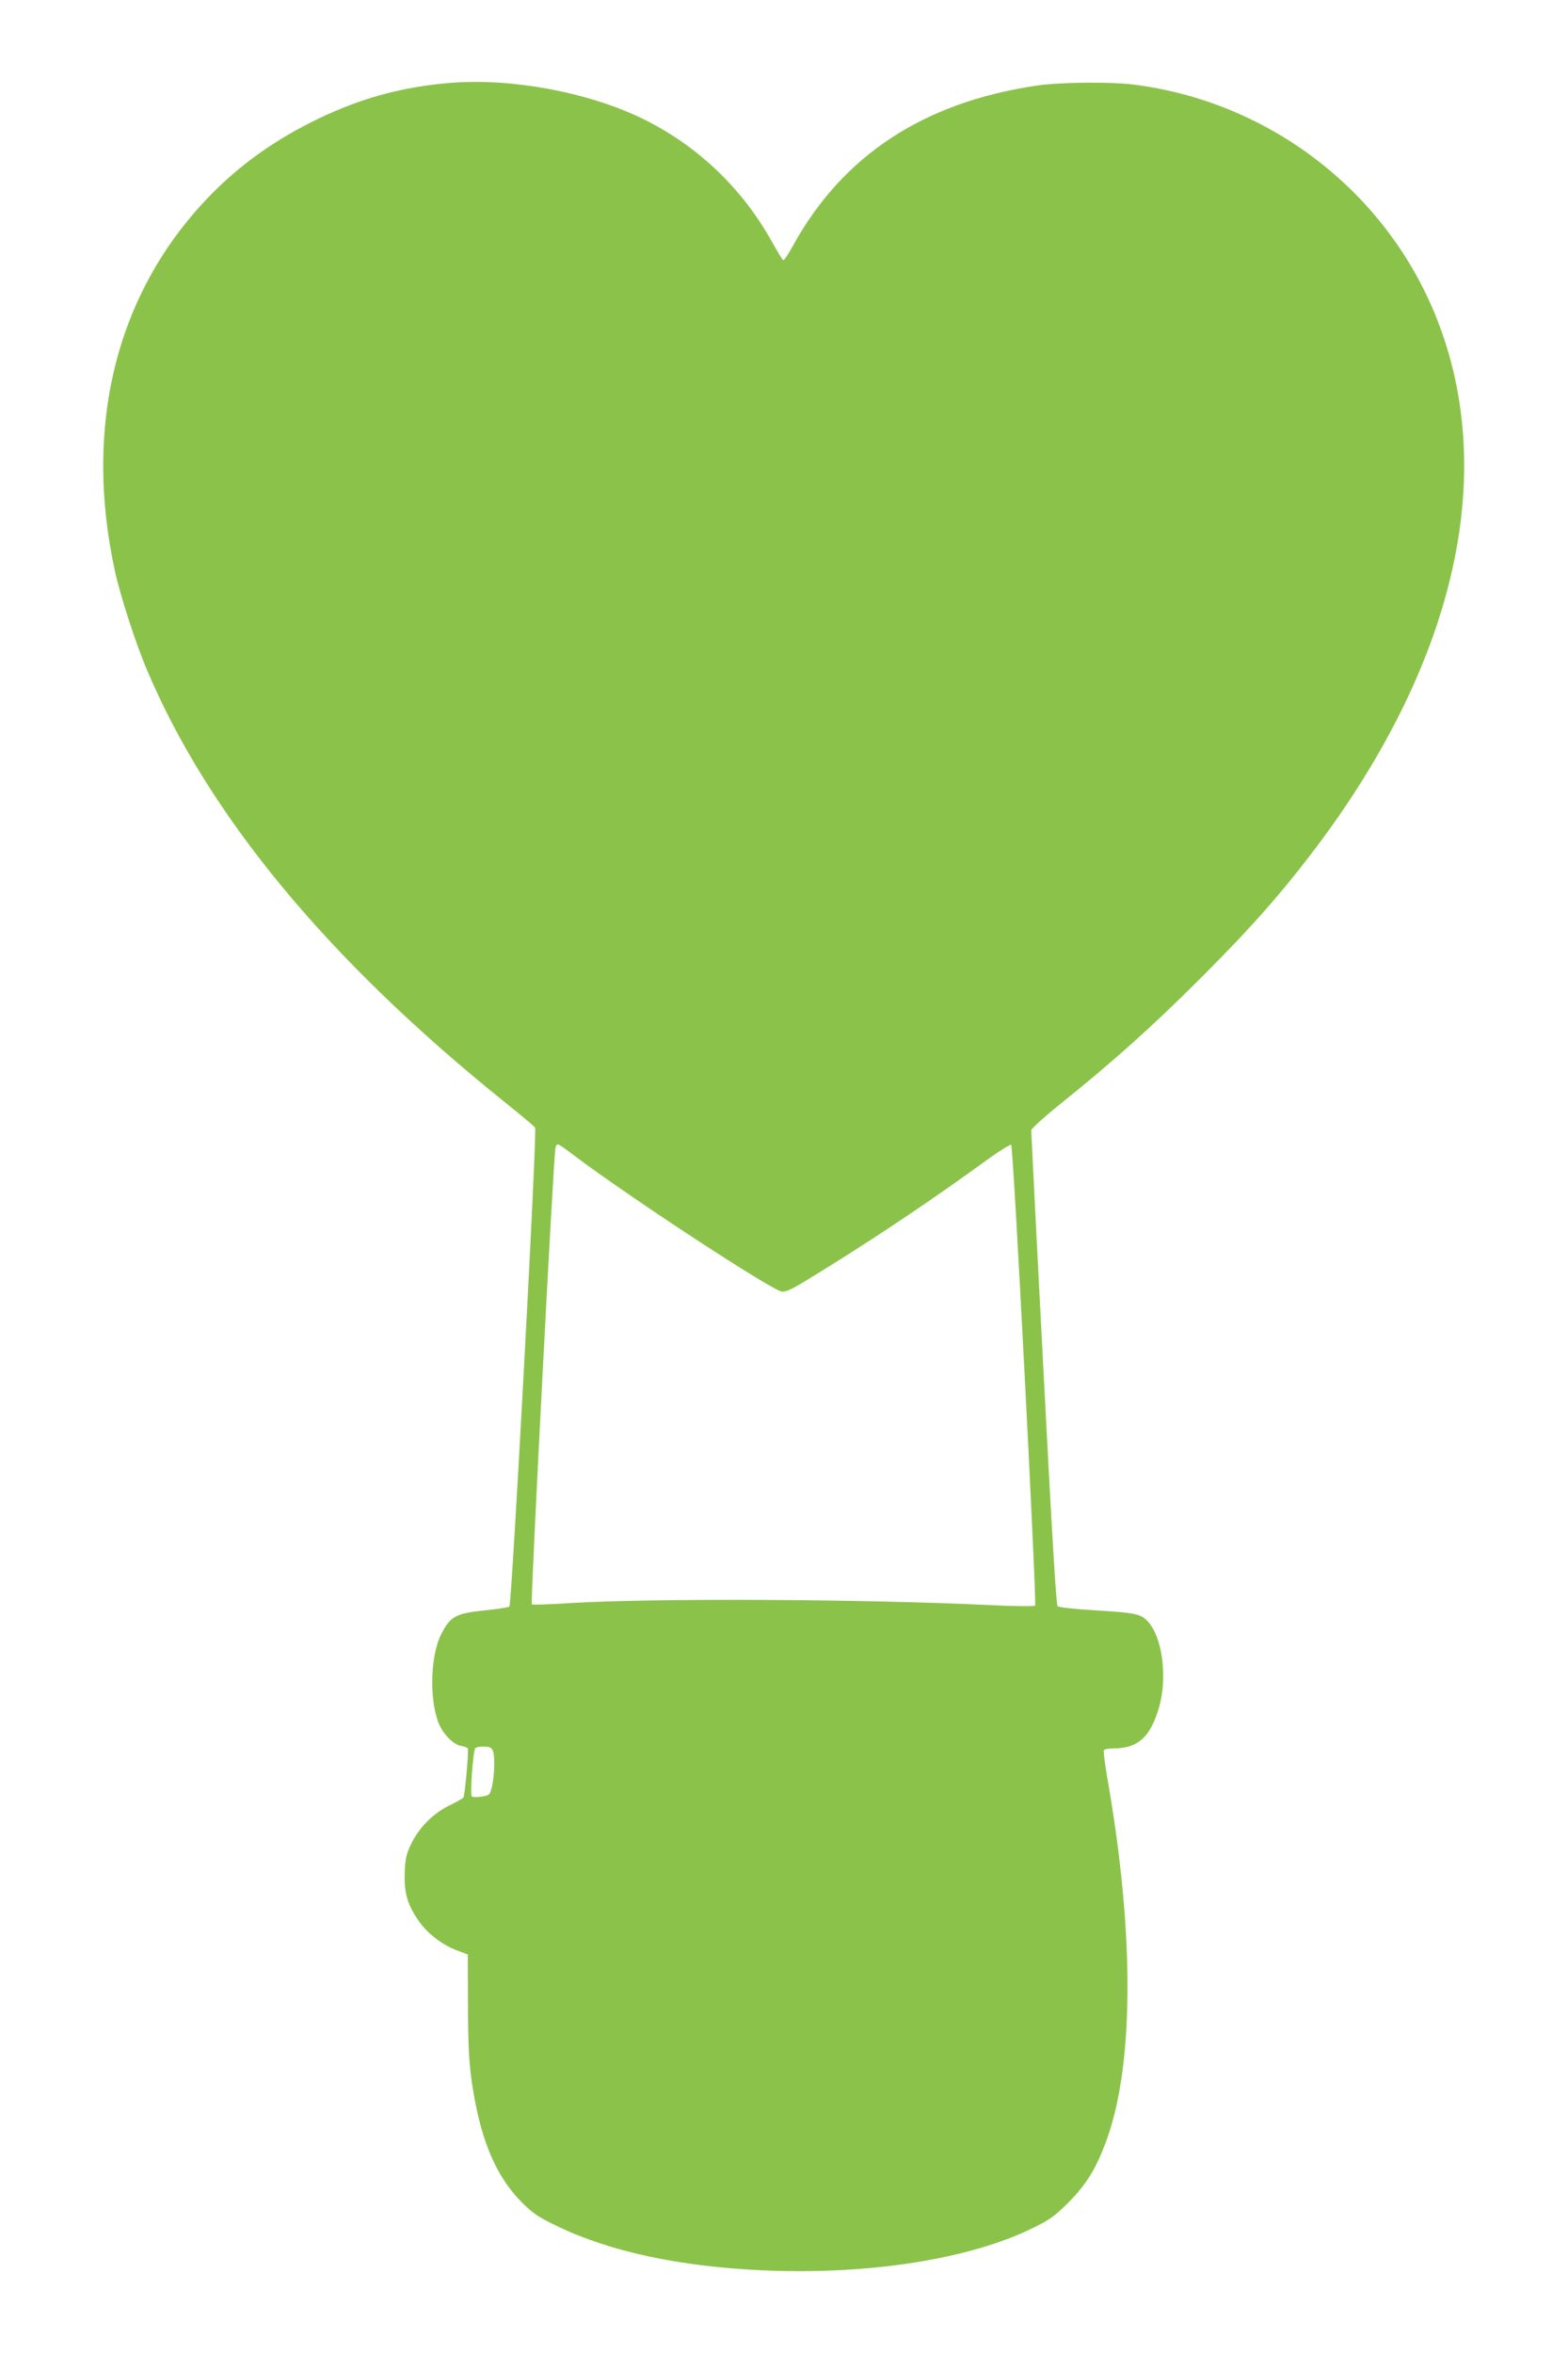 <?xml version="1.0" standalone="no"?>
<!DOCTYPE svg PUBLIC "-//W3C//DTD SVG 20010904//EN"
 "http://www.w3.org/TR/2001/REC-SVG-20010904/DTD/svg10.dtd">
<svg version="1.0" xmlns="http://www.w3.org/2000/svg"
 width="853pt" height="1280pt" viewBox="0 0 853 1280"
 preserveAspectRatio="xMidYMid meet">
<g transform="translate(0,1280) scale(0.1,-0.1)"
fill="#8bc34a" stroke="none">
<path d="M2460 12350 c-265 -21 -486 -80 -725 -194 -241 -116 -438 -257 -609
-437 -496 -521 -673 -1241 -500 -2029 30 -136 114 -395 174 -535 335 -792 984
-1576 1940 -2345 91 -73 168 -137 171 -144 12 -20 -127 -2597 -140 -2605 -6
-4 -66 -13 -133 -20 -159 -16 -189 -33 -238 -130 -63 -126 -65 -382 -5 -503
27 -52 75 -97 112 -104 18 -3 35 -10 38 -14 6 -10 -16 -256 -24 -267 -3 -5
-37 -24 -74 -42 -88 -42 -165 -119 -208 -206 -28 -57 -34 -81 -37 -155 -5
-108 12 -174 70 -260 48 -73 130 -137 215 -169 l58 -22 1 -272 c0 -205 5 -304
18 -402 44 -319 128 -526 273 -672 61 -62 88 -80 195 -132 289 -139 668 -220
1123 -240 573 -25 1120 61 1465 231 90 44 118 64 191 137 93 93 146 176 199
314 160 410 165 1137 14 1995 -13 78 -22 147 -19 152 4 6 27 10 53 10 131 0
199 60 246 219 49 165 20 388 -61 473 -38 40 -67 46 -283 59 -117 7 -200 16
-207 23 -7 7 -32 418 -77 1291 -37 704 -66 1288 -66 1297 0 9 74 76 169 152
283 228 494 417 757 680 264 265 412 431 589 661 785 1021 1032 2065 690 2925
-273 688 -910 1178 -1649 1270 -130 16 -395 13 -523 -5 -620 -91 -1061 -381
-1333 -878 -23 -42 -45 -75 -50 -72 -4 3 -31 47 -60 99 -164 296 -415 533
-718 677 -293 139 -694 213 -1022 189z m670 -5840 c306 -230 1071 -730 1123
-735 31 -2 57 12 267 143 292 182 580 377 859 580 63 45 118 79 122 75 12 -12
140 -2496 130 -2506 -5 -5 -109 -4 -232 2 -711 34 -1848 39 -2307 11 -106 -7
-196 -10 -199 -6 -8 8 119 2456 129 2484 9 27 7 28 108 -48z m-450 -3229 c13
-25 11 -132 -3 -196 -12 -48 -13 -50 -57 -57 -25 -4 -48 -4 -54 2 -9 9 7 241
19 260 3 6 24 10 45 10 29 0 42 -5 50 -19z"/>
</g>
</svg>
